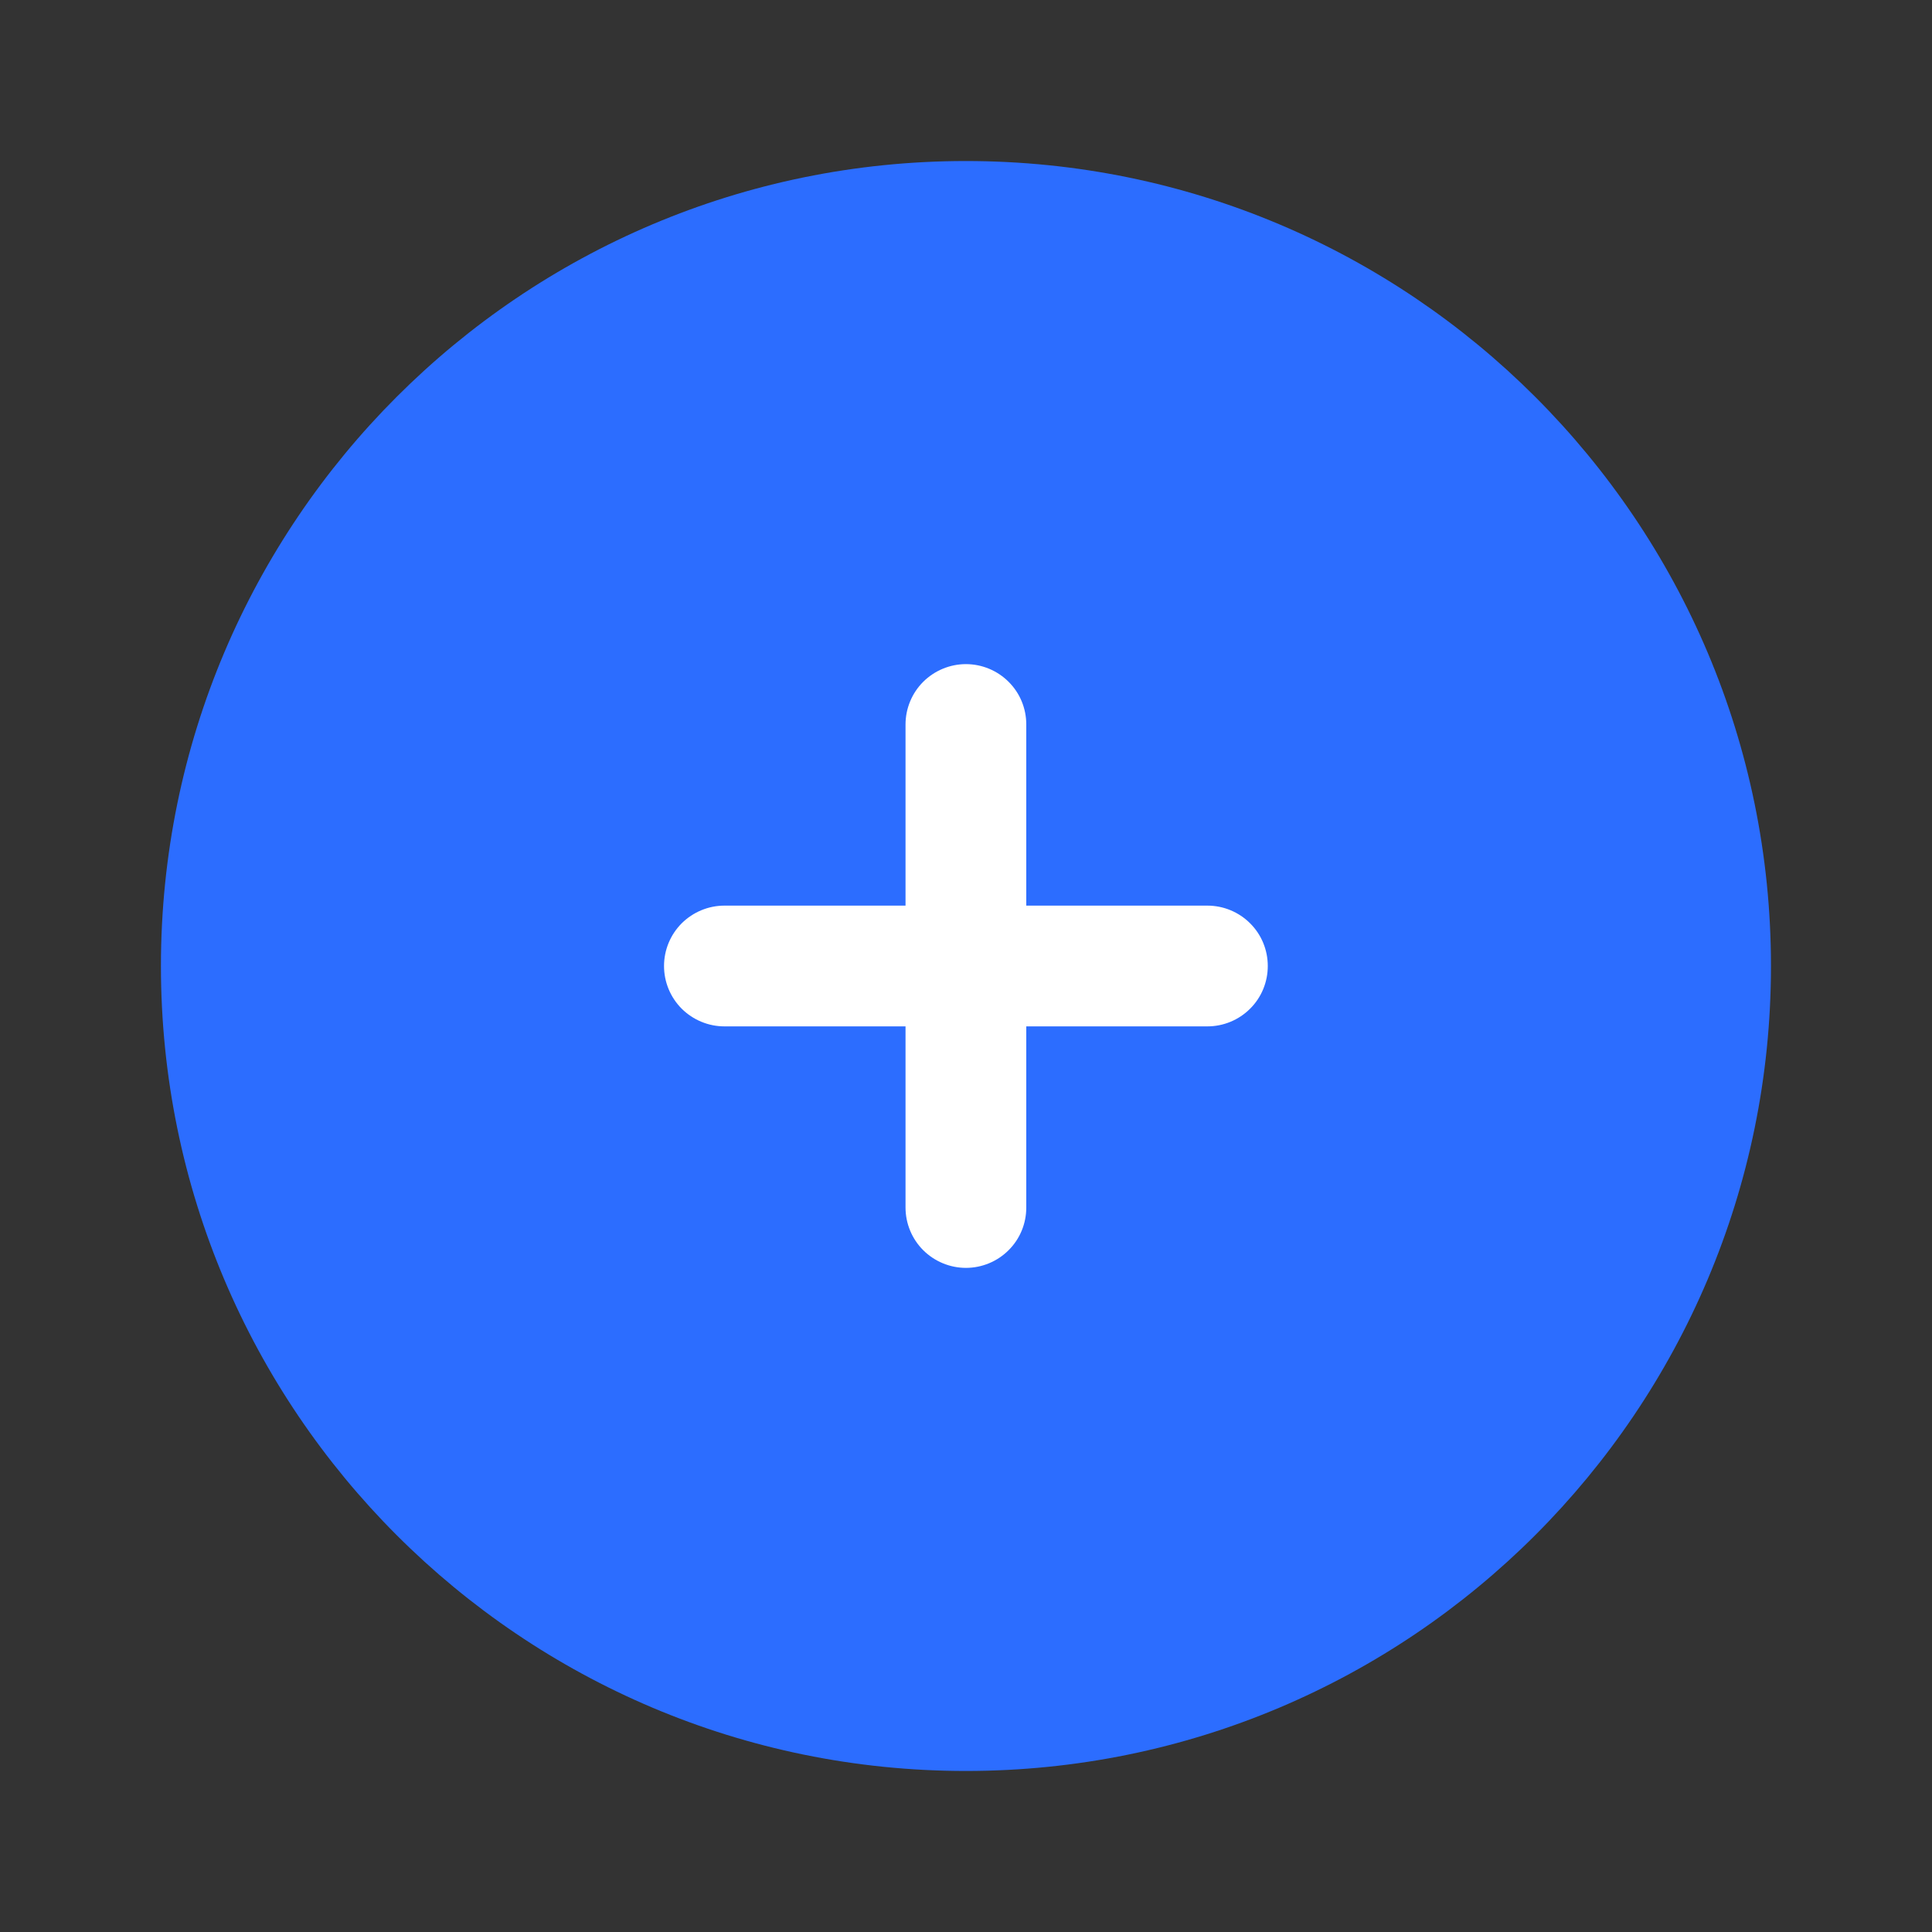 <?xml version="1.0" encoding="UTF-8"?> <svg xmlns="http://www.w3.org/2000/svg" width="20" height="20" viewBox="0 0 20 20" fill="none"><rect x="0" y="0" width="20" height="20" fill="#333333" stroke="none"/><circle cx="10" cy="10" r="5" fill="white"></circle><path fill-rule="evenodd" clip-rule="evenodd" d="M9.999 18.333C14.602 18.333 18.333 14.602 18.333 10C18.333 5.398 14.602 1.667 9.999 1.667C5.397 1.667 1.666 5.398 1.666 10C1.666 14.602 5.397 18.333 9.999 18.333ZM10.624 7.5C10.624 7.334 10.559 7.175 10.441 7.058C10.324 6.941 10.165 6.875 9.999 6.875C9.834 6.875 9.675 6.941 9.557 7.058C9.44 7.175 9.374 7.334 9.374 7.5V9.375H7.499C7.334 9.375 7.175 9.441 7.057 9.558C6.94 9.675 6.874 9.834 6.874 10C6.874 10.166 6.94 10.325 7.057 10.442C7.175 10.559 7.334 10.625 7.499 10.625H9.374V12.5C9.374 12.666 9.44 12.825 9.557 12.942C9.675 13.059 9.834 13.125 9.999 13.125C10.165 13.125 10.324 13.059 10.441 12.942C10.559 12.825 10.624 12.666 10.624 12.5V10.625H12.499C12.665 10.625 12.824 10.559 12.941 10.442C13.059 10.325 13.124 10.166 13.124 10C13.124 9.834 13.059 9.675 12.941 9.558C12.824 9.441 12.665 9.375 12.499 9.375H10.624V7.5Z" fill="#2C6DFF"></path></svg> 